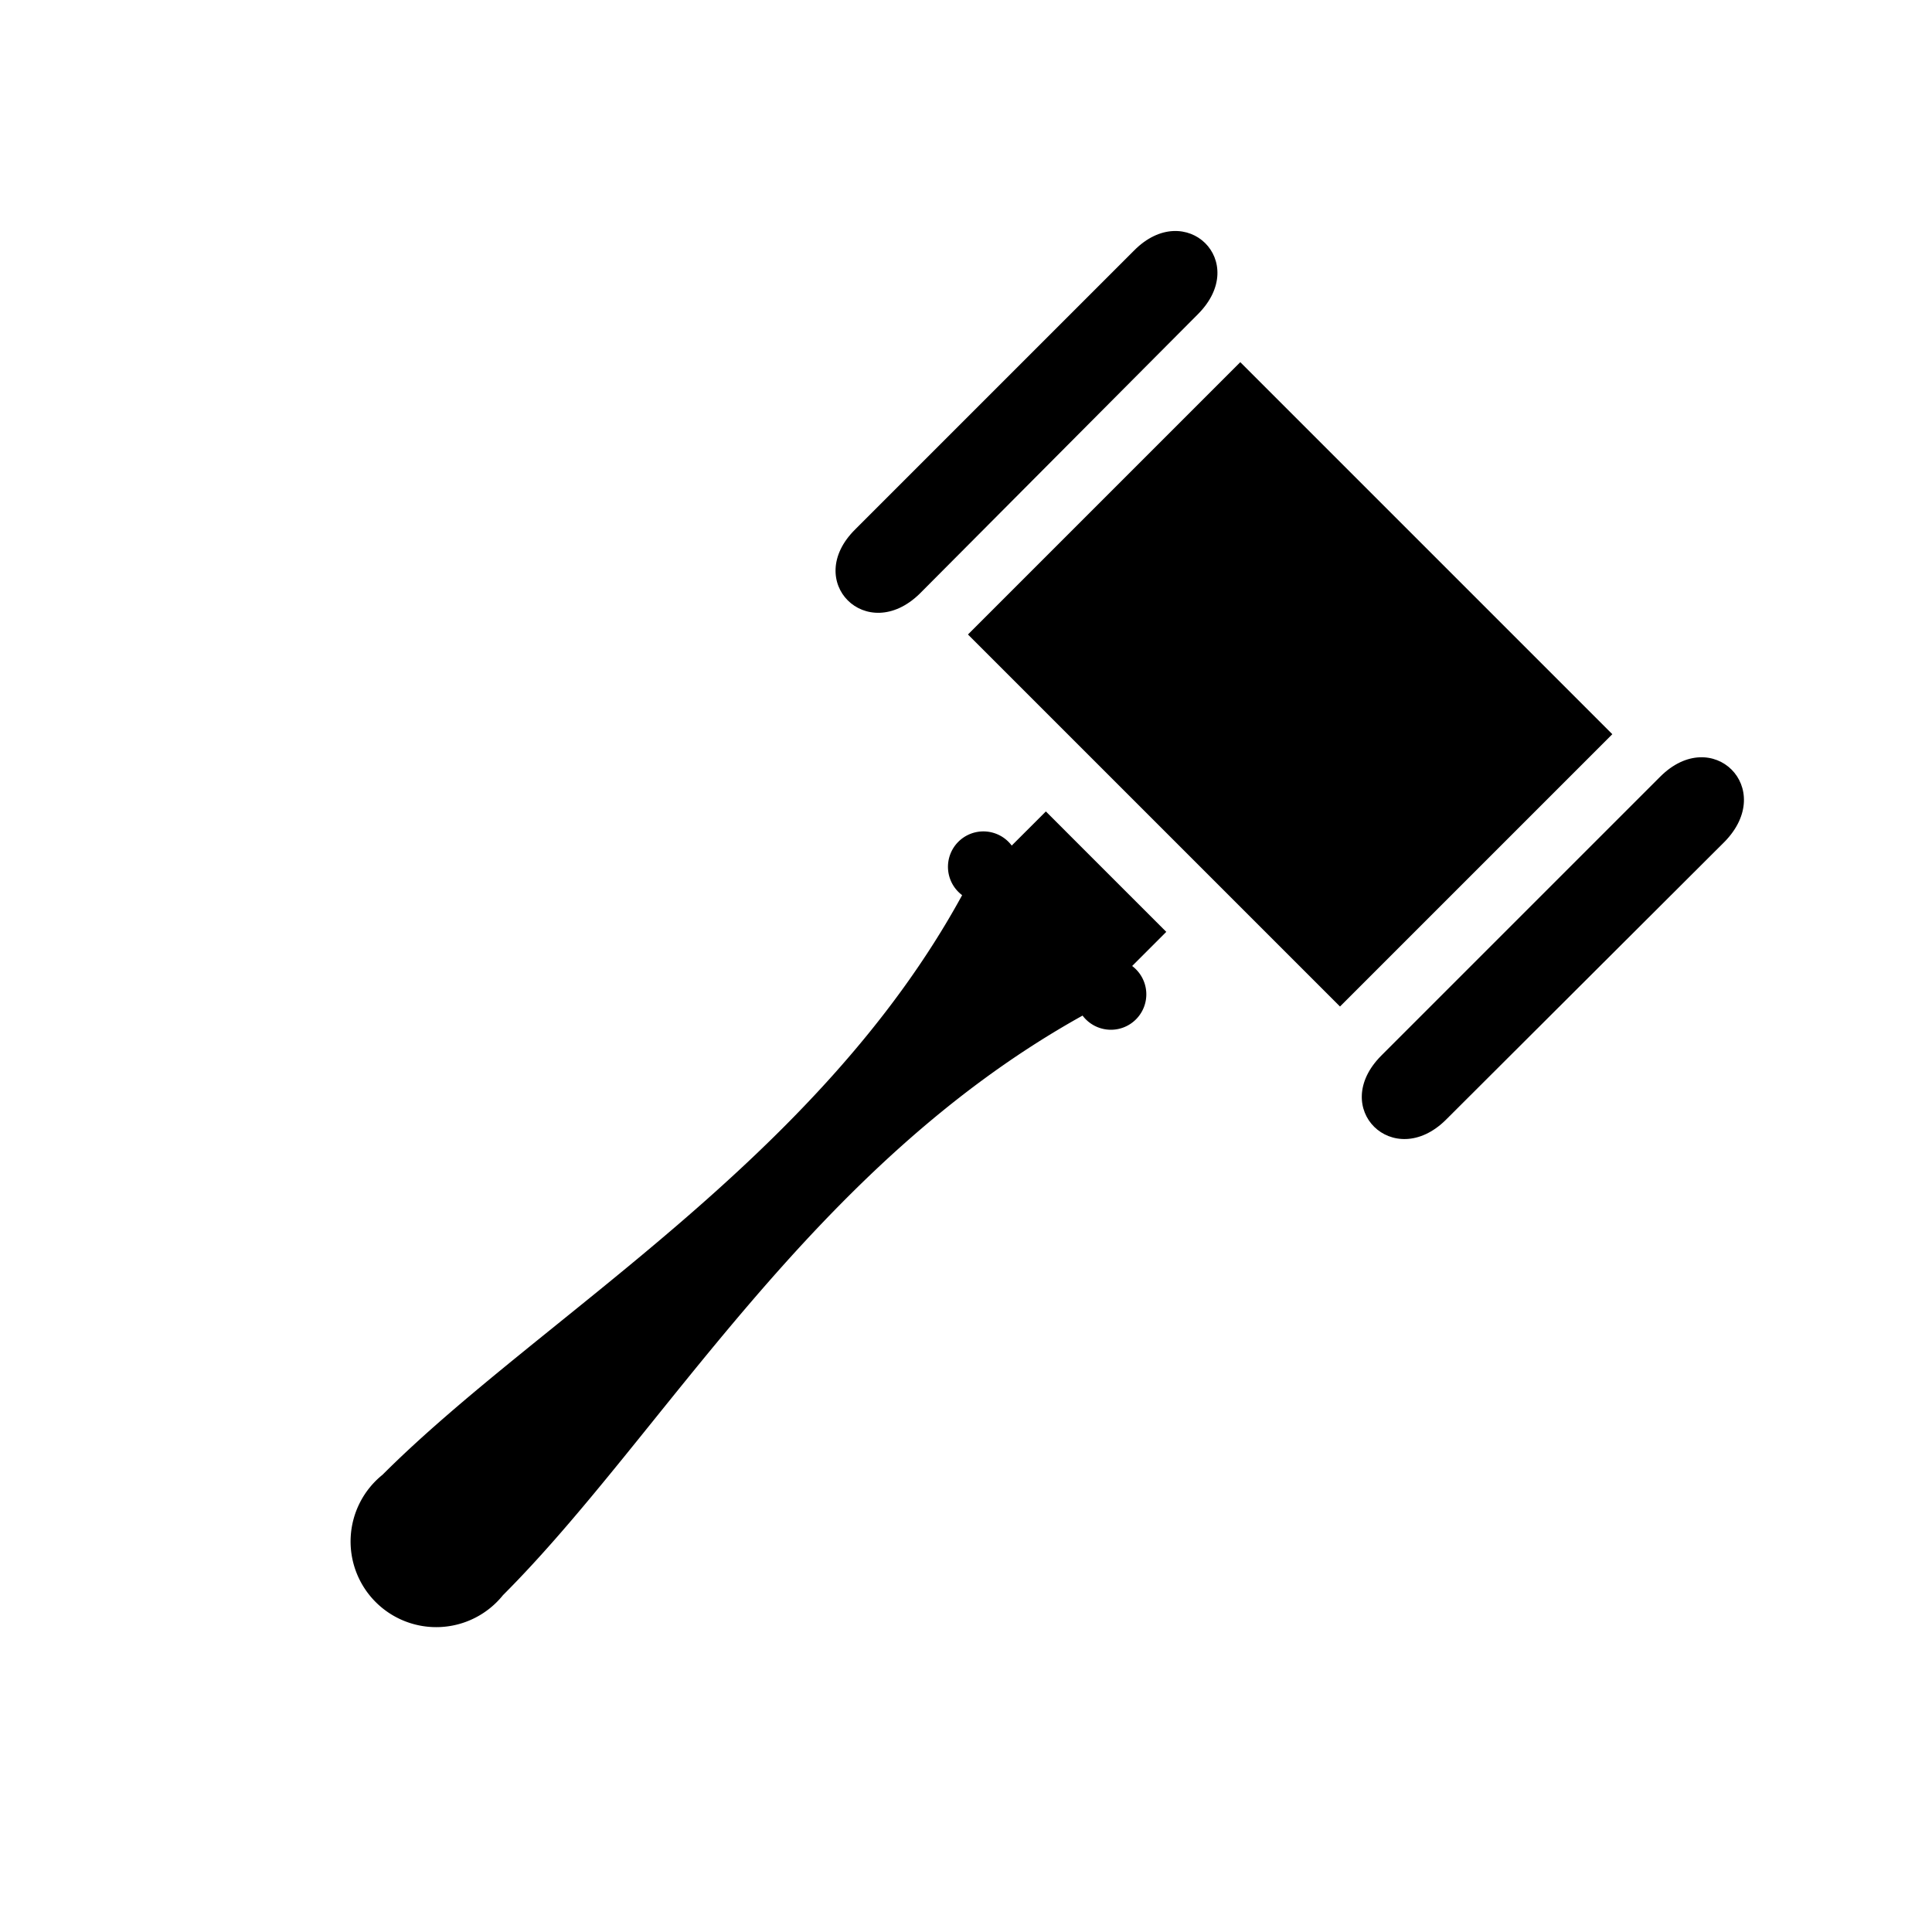 <?xml version="1.0" encoding="UTF-8"?>
<svg xmlns="http://www.w3.org/2000/svg" id="Layer_1" data-name="Layer 1" viewBox="0 0 30 30">
  <rect x="15.94" y="7.64" width="8.17" height="5.98" transform="translate(13.39 -11.05) rotate(45)"></rect>
  <path d="M17.61,3.89,13.28,8.22c-.82.81.18,1.8,1,1L18.6,4.88C19.42,4.06,18.41,3.08,17.61,3.89Z"></path>
  <path d="M25.78,12.06l-4.33,4.33c-.82.82.19,1.8,1,1l4.33-4.32C27.59,12.24,26.59,11.25,25.78,12.06Z"></path>
  <path d="M17.58,15l0,0,.53-.53-1.87-1.87-.53.53,0,0a.55.55,0,1,0-.77.77l0,0c-2.25,4.12-6.55,6.55-9,9a1.33,1.33,0,1,0,1.87,1.87c2.48-2.48,4.79-6.66,9-9l0,0A.55.55,0,1,0,17.58,15Z"></path>
</svg>
